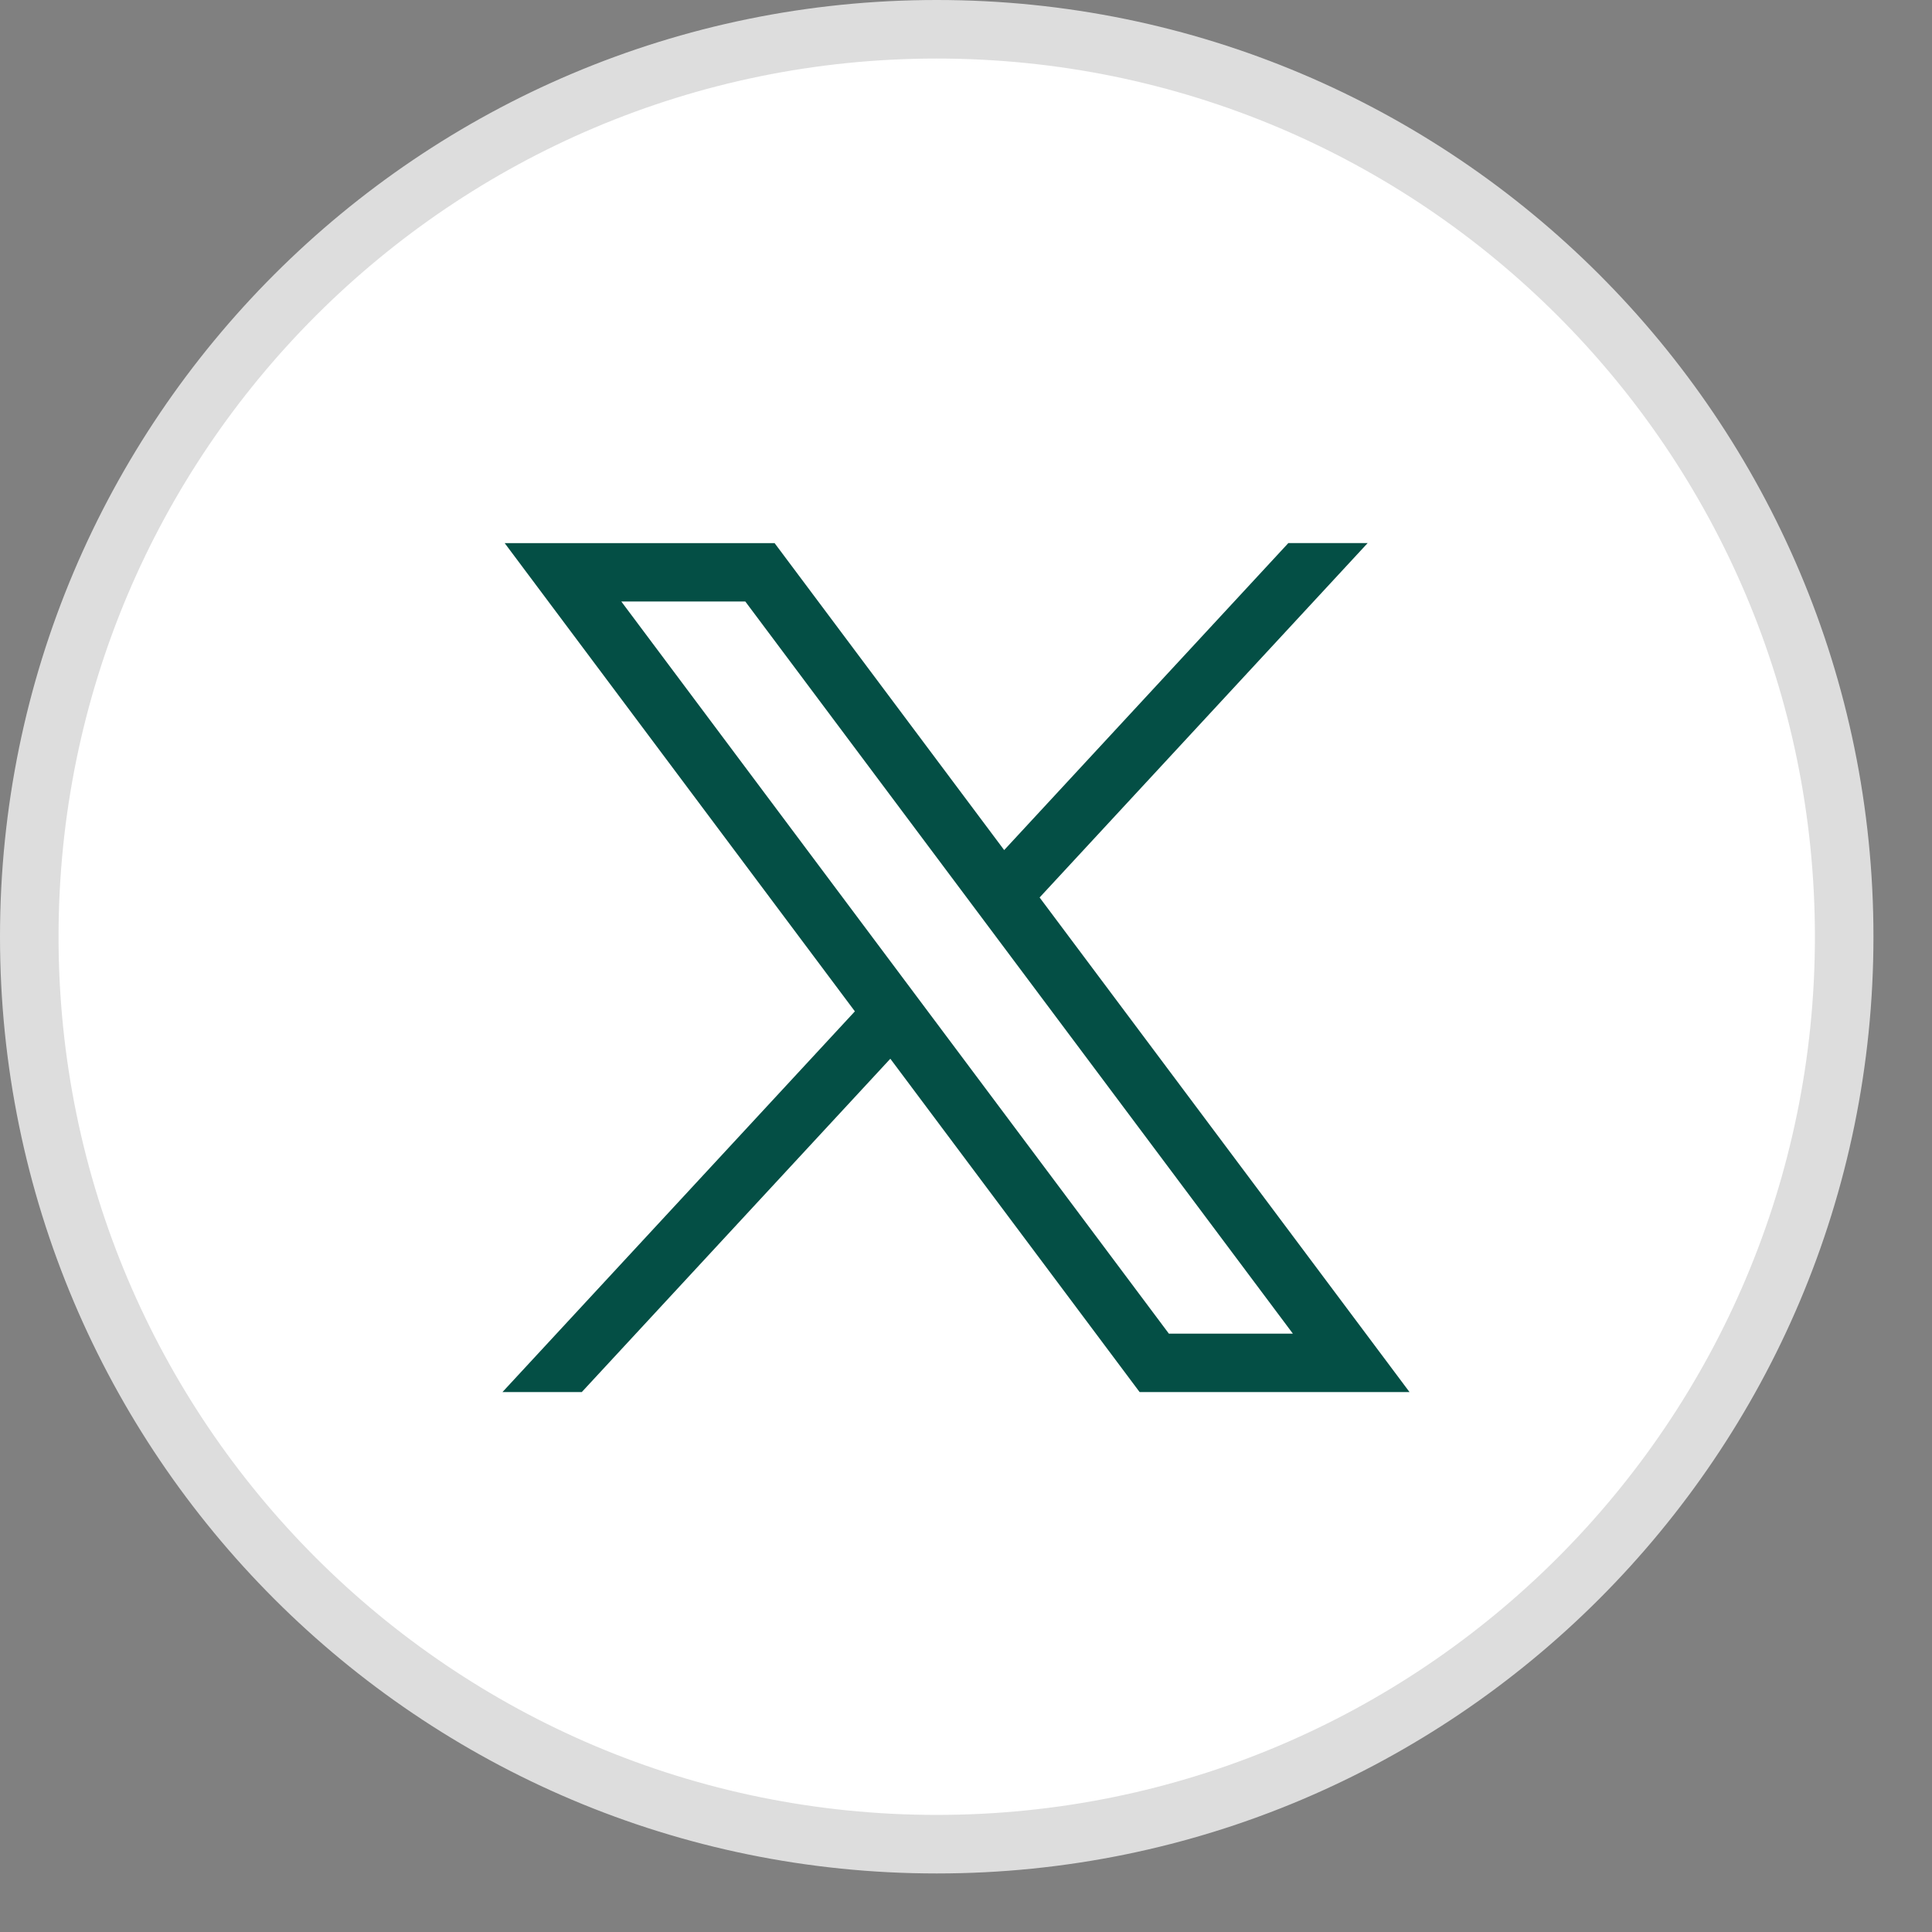 <svg xmlns="http://www.w3.org/2000/svg" width="32" height="32" viewBox="0 0 33 33" fill="none">
  <rect x="0" y="0" width="33" height="33" fill="#808080" stroke="none"/>
  <path d="M16 0.5C24.56 0.5 31.5 7.44 31.5 16C31.5 24.56 24.56 31.5 16 31.5C7.44 31.5 0.5 24.56 0.5 16C0.5 7.44 7.44 0.5 16 0.5Z" fill="white" stroke="#DDDDDD"></path>

  <!-- Scaled + Translated Replacement Path -->
  <g transform="translate(-4 0) scale(0.026)">
    <path d="M485.39,356.79l230.07,307.62L483.94,914.52h52.11l202.7-218.98l163.77,218.98h177.32    
             L836.82,589.6l215.5-232.81h-52.11L813.54,558.46L662.71,356.79H485.39z 
             M562.02,395.17h81.46l359.72,480.97h-81.46L562.02,395.17z" fill="#044F45"></path>
  </g>

</svg>
